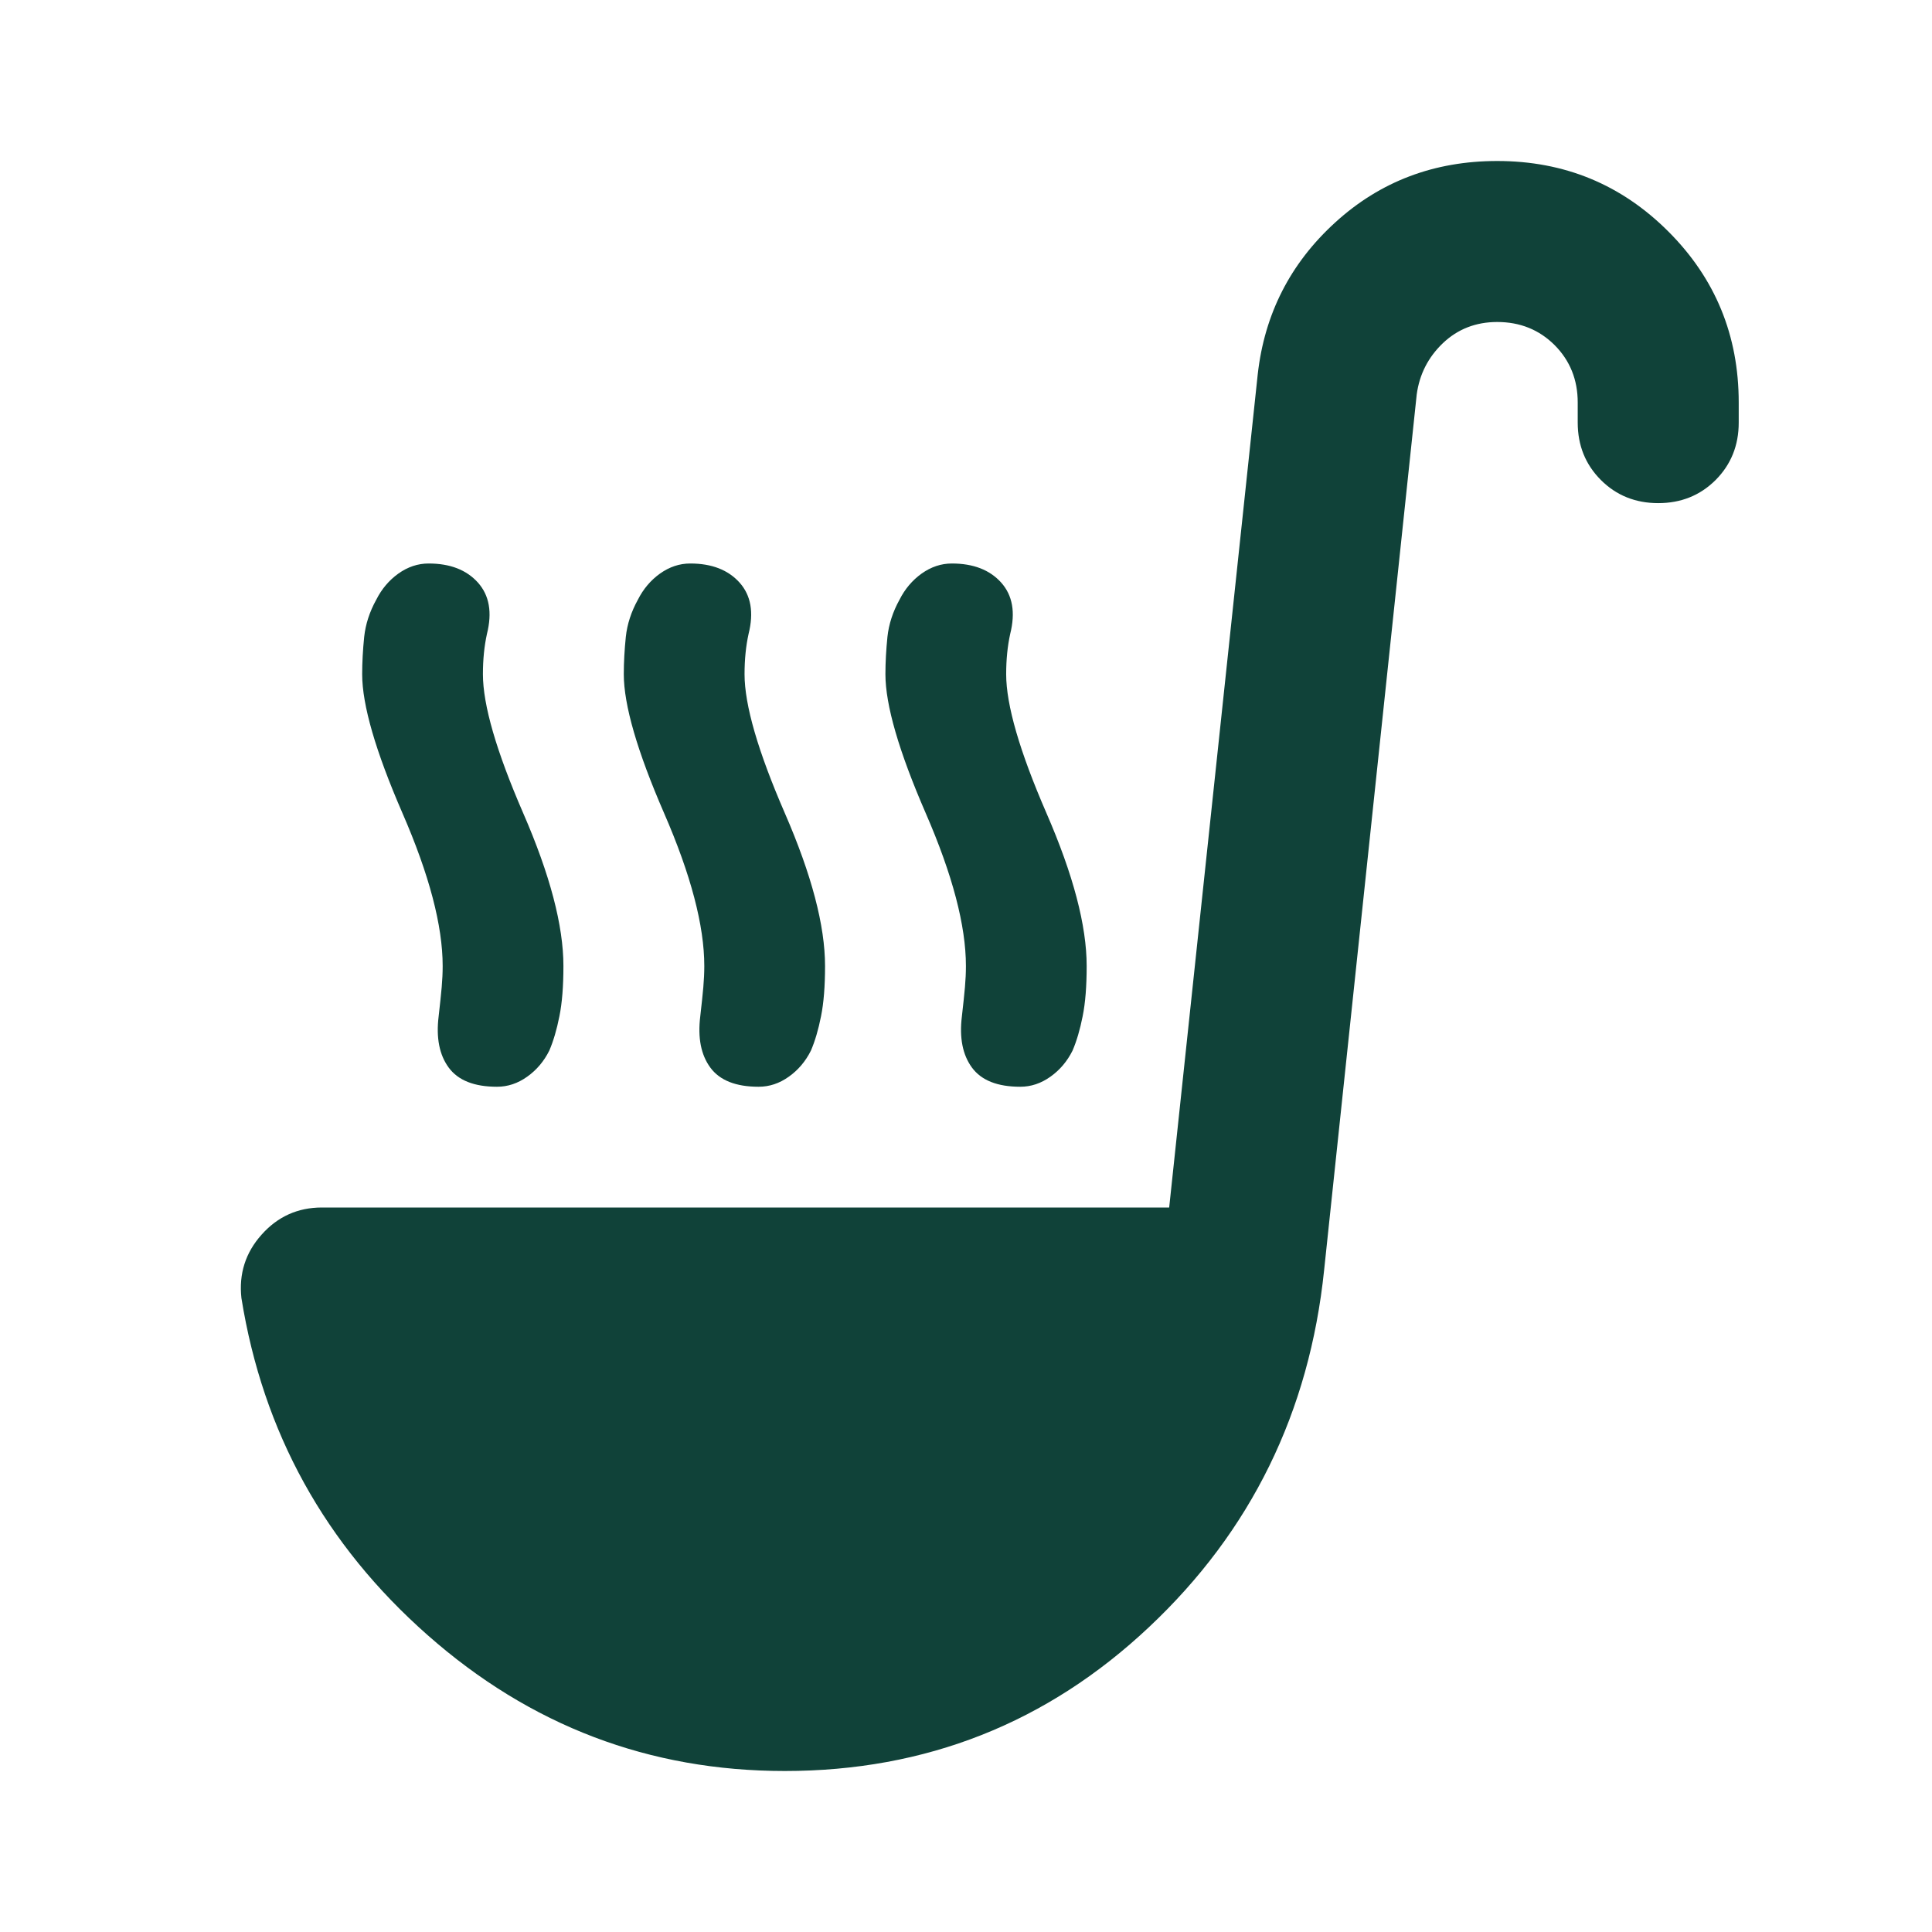 <svg width="24" height="24" viewBox="0 0 24 24" fill="none" xmlns="http://www.w3.org/2000/svg">
<path d="M9.749 22C8.066 22 6.587 21.438 5.312 20.312C4.037 19.188 3.266 17.792 2.999 16.125C2.966 15.825 3.049 15.562 3.249 15.338C3.449 15.113 3.699 15 3.999 15H14.524L15.624 4.65C15.708 3.9 16.029 3.271 16.587 2.763C17.145 2.254 17.816 2 18.599 2C19.433 2 20.141 2.292 20.724 2.875C21.308 3.458 21.599 4.167 21.599 5V5.25C21.599 5.533 21.503 5.771 21.312 5.963C21.12 6.154 20.883 6.25 20.599 6.25C20.316 6.25 20.078 6.154 19.887 5.963C19.695 5.771 19.599 5.533 19.599 5.25V5C19.599 4.717 19.503 4.479 19.312 4.287C19.12 4.096 18.883 4 18.599 4C18.333 4 18.108 4.088 17.924 4.263C17.741 4.438 17.633 4.65 17.599 4.9L16.449 15.775C16.266 17.542 15.541 19.021 14.274 20.212C13.008 21.404 11.499 22 9.749 22ZM6.174 13.5C5.891 13.5 5.691 13.421 5.574 13.262C5.458 13.104 5.416 12.892 5.449 12.625C5.466 12.475 5.479 12.354 5.487 12.262C5.495 12.171 5.499 12.083 5.499 12C5.499 11.5 5.333 10.867 4.999 10.1C4.666 9.333 4.499 8.758 4.499 8.375C4.499 8.225 4.508 8.071 4.524 7.912C4.541 7.754 4.591 7.6 4.674 7.45C4.741 7.317 4.833 7.208 4.949 7.125C5.066 7.042 5.191 7 5.324 7C5.591 7 5.795 7.079 5.937 7.237C6.079 7.396 6.116 7.608 6.049 7.875C6.016 8.025 5.999 8.192 5.999 8.375C5.999 8.758 6.166 9.333 6.499 10.1C6.833 10.867 6.999 11.5 6.999 12C6.999 12.25 6.983 12.458 6.949 12.625C6.916 12.792 6.874 12.933 6.824 13.05C6.758 13.183 6.666 13.292 6.549 13.375C6.433 13.458 6.308 13.5 6.174 13.5ZM12.674 13.5C12.391 13.5 12.191 13.421 12.074 13.262C11.958 13.104 11.916 12.892 11.949 12.625C11.966 12.475 11.979 12.354 11.987 12.262C11.995 12.171 11.999 12.083 11.999 12C11.999 11.5 11.833 10.867 11.499 10.1C11.166 9.333 10.999 8.758 10.999 8.375C10.999 8.225 11.008 8.071 11.024 7.912C11.041 7.754 11.091 7.6 11.174 7.45C11.241 7.317 11.333 7.208 11.449 7.125C11.566 7.042 11.691 7 11.824 7C12.091 7 12.295 7.079 12.437 7.237C12.579 7.396 12.616 7.608 12.549 7.875C12.516 8.025 12.499 8.192 12.499 8.375C12.499 8.758 12.666 9.333 12.999 10.1C13.333 10.867 13.499 11.5 13.499 12C13.499 12.25 13.483 12.458 13.449 12.625C13.416 12.792 13.374 12.933 13.324 13.05C13.258 13.183 13.166 13.292 13.049 13.375C12.933 13.458 12.808 13.5 12.674 13.5ZM9.424 13.5C9.141 13.5 8.941 13.421 8.824 13.262C8.708 13.104 8.666 12.892 8.699 12.625C8.716 12.475 8.729 12.354 8.737 12.262C8.745 12.171 8.749 12.083 8.749 12C8.749 11.5 8.583 10.867 8.249 10.1C7.916 9.333 7.749 8.758 7.749 8.375C7.749 8.225 7.758 8.071 7.774 7.912C7.791 7.754 7.841 7.6 7.924 7.45C7.991 7.317 8.083 7.208 8.199 7.125C8.316 7.042 8.441 7 8.574 7C8.841 7 9.045 7.079 9.187 7.237C9.329 7.396 9.366 7.608 9.299 7.875C9.266 8.025 9.249 8.192 9.249 8.375C9.249 8.758 9.416 9.333 9.749 10.1C10.083 10.867 10.249 11.5 10.249 12C10.249 12.25 10.233 12.458 10.199 12.625C10.166 12.792 10.124 12.933 10.074 13.05C10.008 13.183 9.916 13.292 9.799 13.375C9.683 13.458 9.558 13.5 9.424 13.5Z" fill="#104239"/>
</svg>
